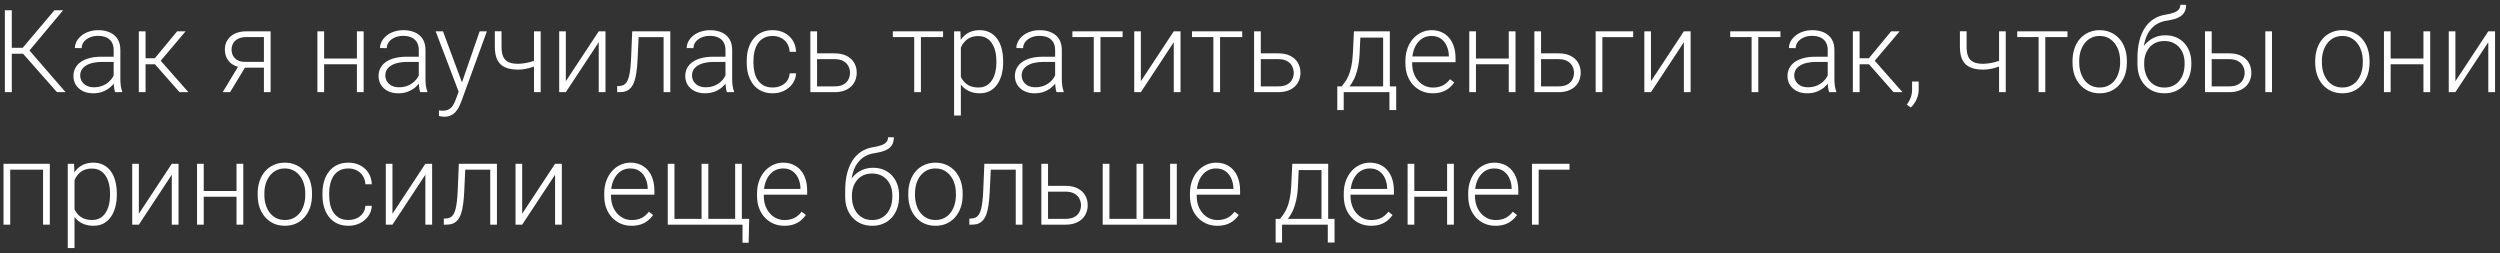 <?xml version="1.0" encoding="UTF-8"?> <svg xmlns="http://www.w3.org/2000/svg" width="434" height="44" viewBox="0 0 434 44" fill="none"><rect x="0" y="0" width="434" height="44" fill="#333333" stroke="none"/><path d="M2.047 1.781V16H0.846V1.781H2.047ZM10.953 1.781L4.645 9.33H1.568L1.461 8.295H3.941L9.449 1.781H10.953ZM9.889 16L3.883 9.193L4.576 8.139L11.383 16H9.889ZM19.732 14.105V8.656C19.732 8.155 19.628 7.722 19.42 7.357C19.212 6.993 18.906 6.713 18.502 6.518C18.098 6.322 17.6 6.225 17.008 6.225C16.461 6.225 15.973 6.322 15.543 6.518C15.12 6.706 14.784 6.964 14.537 7.289C14.296 7.608 14.176 7.963 14.176 8.354L13.004 8.344C13.004 7.947 13.102 7.562 13.297 7.191C13.492 6.82 13.769 6.488 14.127 6.195C14.485 5.902 14.912 5.671 15.406 5.502C15.908 5.326 16.458 5.238 17.057 5.238C17.812 5.238 18.476 5.365 19.049 5.619C19.628 5.873 20.081 6.254 20.406 6.762C20.732 7.27 20.895 7.908 20.895 8.676V13.783C20.895 14.148 20.921 14.525 20.973 14.916C21.031 15.307 21.113 15.629 21.217 15.883V16H19.977C19.898 15.766 19.837 15.473 19.791 15.121C19.752 14.763 19.732 14.425 19.732 14.105ZM20.006 9.848L20.025 10.746H17.73C17.131 10.746 16.594 10.801 16.119 10.912C15.65 11.016 15.253 11.172 14.928 11.381C14.602 11.583 14.352 11.827 14.176 12.113C14.007 12.4 13.922 12.725 13.922 13.09C13.922 13.467 14.016 13.812 14.205 14.125C14.4 14.438 14.674 14.688 15.025 14.877C15.383 15.059 15.807 15.15 16.295 15.15C16.946 15.15 17.519 15.03 18.014 14.789C18.515 14.548 18.928 14.232 19.254 13.842C19.579 13.451 19.797 13.025 19.908 12.562L20.416 13.236C20.331 13.562 20.175 13.897 19.947 14.242C19.726 14.581 19.436 14.9 19.078 15.199C18.72 15.492 18.297 15.733 17.809 15.922C17.327 16.104 16.78 16.195 16.168 16.195C15.478 16.195 14.876 16.065 14.361 15.805C13.854 15.544 13.456 15.19 13.17 14.74C12.89 14.284 12.75 13.77 12.75 13.197C12.75 12.676 12.861 12.211 13.082 11.801C13.303 11.384 13.622 11.033 14.039 10.746C14.462 10.453 14.97 10.232 15.562 10.082C16.162 9.926 16.832 9.848 17.574 9.848H20.006ZM25.27 5.434V16H24.098V5.434H25.27ZM32.223 5.434L27.379 11.156H24.859L24.732 10.111H26.881L30.748 5.434H32.223ZM31.168 16L26.764 11L27.506 10.102L32.711 16H31.168ZM41.588 11.156H42.877L39.947 16H38.658L41.588 11.156ZM42.828 5.434H46.978V16H45.816V6.43H42.828C42.21 6.43 41.705 6.534 41.315 6.742C40.93 6.944 40.647 7.211 40.465 7.543C40.289 7.875 40.201 8.23 40.201 8.607C40.201 8.965 40.279 9.307 40.435 9.633C40.598 9.958 40.849 10.225 41.188 10.434C41.526 10.635 41.965 10.736 42.506 10.736H46.236V11.742H42.506C41.953 11.742 41.461 11.664 41.031 11.508C40.602 11.352 40.237 11.133 39.938 10.854C39.645 10.567 39.42 10.232 39.264 9.848C39.114 9.457 39.039 9.037 39.039 8.588C39.039 8.132 39.12 7.715 39.283 7.338C39.453 6.954 39.697 6.618 40.016 6.332C40.341 6.046 40.738 5.824 41.207 5.668C41.682 5.512 42.223 5.434 42.828 5.434ZM62.232 10.16V11.156H55.963V10.16H62.232ZM56.266 5.434V16H55.103V5.434H56.266ZM63.131 5.434V16H61.959V5.434H63.131ZM72.701 14.105V8.656C72.701 8.155 72.597 7.722 72.389 7.357C72.18 6.993 71.874 6.713 71.471 6.518C71.067 6.322 70.569 6.225 69.977 6.225C69.43 6.225 68.941 6.322 68.512 6.518C68.088 6.706 67.753 6.964 67.506 7.289C67.265 7.608 67.144 7.963 67.144 8.354L65.973 8.344C65.973 7.947 66.07 7.562 66.266 7.191C66.461 6.82 66.738 6.488 67.096 6.195C67.454 5.902 67.88 5.671 68.375 5.502C68.876 5.326 69.426 5.238 70.025 5.238C70.781 5.238 71.445 5.365 72.018 5.619C72.597 5.873 73.049 6.254 73.375 6.762C73.701 7.27 73.863 7.908 73.863 8.676V13.783C73.863 14.148 73.889 14.525 73.941 14.916C74 15.307 74.081 15.629 74.186 15.883V16H72.945C72.867 15.766 72.805 15.473 72.76 15.121C72.721 14.763 72.701 14.425 72.701 14.105ZM72.975 9.848L72.994 10.746H70.699C70.1 10.746 69.563 10.801 69.088 10.912C68.619 11.016 68.222 11.172 67.897 11.381C67.571 11.583 67.32 11.827 67.144 12.113C66.975 12.4 66.891 12.725 66.891 13.09C66.891 13.467 66.985 13.812 67.174 14.125C67.369 14.438 67.643 14.688 67.994 14.877C68.352 15.059 68.775 15.15 69.264 15.15C69.915 15.15 70.488 15.03 70.982 14.789C71.484 14.548 71.897 14.232 72.223 13.842C72.548 13.451 72.766 13.025 72.877 12.562L73.385 13.236C73.3 13.562 73.144 13.897 72.916 14.242C72.695 14.581 72.405 14.9 72.047 15.199C71.689 15.492 71.266 15.733 70.777 15.922C70.296 16.104 69.749 16.195 69.137 16.195C68.447 16.195 67.844 16.065 67.33 15.805C66.822 15.544 66.425 15.19 66.139 14.74C65.859 14.284 65.719 13.77 65.719 13.197C65.719 12.676 65.829 12.211 66.051 11.801C66.272 11.384 66.591 11.033 67.008 10.746C67.431 10.453 67.939 10.232 68.531 10.082C69.13 9.926 69.801 9.848 70.543 9.848H72.975ZM79.977 14.945L83.268 5.434H84.527L80.055 17.699C79.963 17.94 79.846 18.207 79.703 18.5C79.566 18.793 79.384 19.073 79.156 19.34C78.935 19.613 78.655 19.835 78.316 20.004C77.984 20.18 77.578 20.268 77.096 20.268C76.972 20.268 76.812 20.251 76.617 20.219C76.428 20.193 76.292 20.167 76.207 20.141L76.197 19.154C76.269 19.174 76.373 19.19 76.51 19.203C76.647 19.216 76.741 19.223 76.793 19.223C77.216 19.223 77.571 19.151 77.857 19.008C78.15 18.865 78.394 18.65 78.59 18.363C78.785 18.083 78.958 17.732 79.107 17.309L79.977 14.945ZM76.9 5.434L80.269 14.506L80.582 15.727L79.732 16.205L75.631 5.434H76.9ZM93.863 5.434V16H92.701V5.434H93.863ZM93.463 10.229V11.234C93.163 11.378 92.818 11.514 92.428 11.645C92.044 11.775 91.637 11.882 91.207 11.967C90.784 12.045 90.361 12.084 89.938 12.084C89.065 12.084 88.326 11.957 87.721 11.703C87.122 11.449 86.669 11.033 86.363 10.453C86.057 9.867 85.904 9.086 85.904 8.109V5.424H87.066V8.109C87.066 8.858 87.171 9.451 87.379 9.887C87.587 10.316 87.903 10.622 88.326 10.805C88.749 10.987 89.287 11.078 89.938 11.078C90.387 11.065 90.833 11.02 91.275 10.941C91.718 10.857 92.128 10.753 92.506 10.629C92.89 10.499 93.209 10.365 93.463 10.229ZM98.228 14.105L103.941 5.434H105.113V16H103.941V7.328L98.228 16H97.076V5.434H98.228V14.105ZM115.416 5.434V6.449H110.064V5.434H115.416ZM116.363 5.434V16H115.201V5.434H116.363ZM109.752 5.434H110.914L110.68 10.385C110.641 11.185 110.576 11.895 110.484 12.514C110.4 13.132 110.283 13.663 110.133 14.105C109.983 14.542 109.791 14.9 109.557 15.18C109.329 15.46 109.052 15.668 108.727 15.805C108.401 15.935 108.02 16 107.584 16H107.145V14.945L107.506 14.935C107.786 14.922 108.03 14.864 108.238 14.76C108.453 14.656 108.635 14.49 108.785 14.262C108.941 14.034 109.068 13.734 109.166 13.363C109.27 12.992 109.352 12.54 109.41 12.006C109.475 11.466 109.524 10.831 109.557 10.102L109.752 5.434ZM125.943 14.105V8.656C125.943 8.155 125.839 7.722 125.631 7.357C125.423 6.993 125.117 6.713 124.713 6.518C124.309 6.322 123.811 6.225 123.219 6.225C122.672 6.225 122.184 6.322 121.754 6.518C121.331 6.706 120.995 6.964 120.748 7.289C120.507 7.608 120.387 7.963 120.387 8.354L119.215 8.344C119.215 7.947 119.312 7.562 119.508 7.191C119.703 6.82 119.98 6.488 120.338 6.195C120.696 5.902 121.122 5.671 121.617 5.502C122.118 5.326 122.669 5.238 123.268 5.238C124.023 5.238 124.687 5.365 125.26 5.619C125.839 5.873 126.292 6.254 126.617 6.762C126.943 7.27 127.105 7.908 127.105 8.676V13.783C127.105 14.148 127.132 14.525 127.184 14.916C127.242 15.307 127.324 15.629 127.428 15.883V16H126.188C126.109 15.766 126.048 15.473 126.002 15.121C125.963 14.763 125.943 14.425 125.943 14.105ZM126.217 9.848L126.236 10.746H123.941C123.342 10.746 122.805 10.801 122.33 10.912C121.861 11.016 121.464 11.172 121.139 11.381C120.813 11.583 120.562 11.827 120.387 12.113C120.217 12.4 120.133 12.725 120.133 13.09C120.133 13.467 120.227 13.812 120.416 14.125C120.611 14.438 120.885 14.688 121.236 14.877C121.594 15.059 122.018 15.15 122.506 15.15C123.157 15.15 123.73 15.03 124.225 14.789C124.726 14.548 125.139 14.232 125.465 13.842C125.79 13.451 126.008 13.025 126.119 12.562L126.627 13.236C126.542 13.562 126.386 13.897 126.158 14.242C125.937 14.581 125.647 14.9 125.289 15.199C124.931 15.492 124.508 15.733 124.02 15.922C123.538 16.104 122.991 16.195 122.379 16.195C121.689 16.195 121.087 16.065 120.572 15.805C120.064 15.544 119.667 15.19 119.381 14.74C119.101 14.284 118.961 13.77 118.961 13.197C118.961 12.676 119.072 12.211 119.293 11.801C119.514 11.384 119.833 11.033 120.25 10.746C120.673 10.453 121.181 10.232 121.773 10.082C122.372 9.926 123.043 9.848 123.785 9.848H126.217ZM134.137 15.19C134.632 15.19 135.094 15.098 135.523 14.916C135.96 14.727 136.318 14.45 136.598 14.086C136.884 13.715 137.047 13.262 137.086 12.729H138.199C138.167 13.399 137.962 13.998 137.584 14.525C137.213 15.046 136.725 15.456 136.119 15.756C135.52 16.049 134.859 16.195 134.137 16.195C133.401 16.195 132.75 16.062 132.184 15.795C131.624 15.528 131.155 15.157 130.777 14.682C130.4 14.2 130.113 13.64 129.918 13.002C129.729 12.357 129.635 11.664 129.635 10.922V10.512C129.635 9.77 129.729 9.079 129.918 8.441C130.113 7.797 130.4 7.237 130.777 6.762C131.155 6.28 131.624 5.906 132.184 5.639C132.743 5.372 133.391 5.238 134.127 5.238C134.882 5.238 135.559 5.391 136.158 5.697C136.764 6.003 137.245 6.436 137.604 6.996C137.968 7.556 138.167 8.22 138.199 8.988H137.086C137.053 8.422 136.904 7.934 136.637 7.523C136.37 7.113 136.018 6.798 135.582 6.576C135.146 6.355 134.661 6.244 134.127 6.244C133.528 6.244 133.017 6.361 132.594 6.596C132.171 6.824 131.826 7.139 131.559 7.543C131.298 7.94 131.106 8.396 130.982 8.91C130.859 9.418 130.797 9.952 130.797 10.512V10.922C130.797 11.488 130.855 12.029 130.973 12.543C131.096 13.051 131.288 13.503 131.549 13.9C131.816 14.297 132.161 14.613 132.584 14.848C133.014 15.075 133.531 15.19 134.137 15.19ZM141.422 9.262H144.869C145.702 9.262 146.406 9.408 146.979 9.701C147.551 9.988 147.984 10.385 148.277 10.893C148.577 11.4 148.727 11.973 148.727 12.611C148.727 13.093 148.642 13.542 148.473 13.959C148.31 14.369 148.062 14.727 147.73 15.033C147.405 15.339 147.001 15.577 146.52 15.746C146.044 15.915 145.494 16 144.869 16H140.68V5.434H141.842V14.994H144.869C145.514 14.994 146.035 14.883 146.432 14.662C146.829 14.434 147.115 14.141 147.291 13.783C147.473 13.425 147.564 13.044 147.564 12.641C147.564 12.243 147.473 11.866 147.291 11.508C147.115 11.143 146.829 10.847 146.432 10.619C146.035 10.385 145.514 10.268 144.869 10.268H141.422V9.262ZM159.869 5.434V16H158.707V5.434H159.869ZM163.717 5.434V6.43H154.996V5.434H163.717ZM166.803 7.465V20.062H165.631V5.434H166.725L166.803 7.465ZM174.146 10.619V10.824C174.146 11.612 174.055 12.335 173.873 12.992C173.691 13.65 173.427 14.219 173.082 14.701C172.743 15.176 172.324 15.544 171.822 15.805C171.321 16.065 170.751 16.195 170.113 16.195C169.482 16.195 168.919 16.098 168.424 15.902C167.929 15.707 167.503 15.43 167.145 15.072C166.793 14.708 166.51 14.284 166.295 13.803C166.087 13.315 165.94 12.781 165.855 12.201V9.496C165.953 8.858 166.113 8.279 166.334 7.758C166.555 7.237 166.839 6.788 167.184 6.41C167.535 6.033 167.952 5.743 168.434 5.541C168.915 5.339 169.465 5.238 170.084 5.238C170.729 5.238 171.301 5.365 171.803 5.619C172.311 5.867 172.737 6.228 173.082 6.703C173.434 7.172 173.697 7.738 173.873 8.402C174.055 9.06 174.146 9.799 174.146 10.619ZM172.975 10.824V10.619C172.975 10.001 172.91 9.428 172.779 8.9C172.656 8.373 172.464 7.914 172.203 7.523C171.949 7.126 171.624 6.817 171.227 6.596C170.836 6.374 170.37 6.264 169.83 6.264C169.27 6.264 168.792 6.358 168.395 6.547C168.004 6.729 167.678 6.973 167.418 7.279C167.158 7.579 166.952 7.908 166.803 8.266C166.653 8.624 166.542 8.975 166.471 9.32V12.435C166.594 12.93 166.793 13.389 167.066 13.812C167.34 14.229 167.704 14.565 168.16 14.818C168.622 15.066 169.186 15.19 169.85 15.19C170.383 15.19 170.846 15.079 171.236 14.857C171.627 14.636 171.949 14.327 172.203 13.93C172.464 13.533 172.656 13.07 172.779 12.543C172.91 12.016 172.975 11.443 172.975 10.824ZM183.17 14.105V8.656C183.17 8.155 183.066 7.722 182.857 7.357C182.649 6.993 182.343 6.713 181.939 6.518C181.536 6.322 181.038 6.225 180.445 6.225C179.898 6.225 179.41 6.322 178.98 6.518C178.557 6.706 178.222 6.964 177.975 7.289C177.734 7.608 177.613 7.963 177.613 8.354L176.441 8.344C176.441 7.947 176.539 7.562 176.734 7.191C176.93 6.82 177.206 6.488 177.564 6.195C177.923 5.902 178.349 5.671 178.844 5.502C179.345 5.326 179.895 5.238 180.494 5.238C181.249 5.238 181.913 5.365 182.486 5.619C183.066 5.873 183.518 6.254 183.844 6.762C184.169 7.27 184.332 7.908 184.332 8.676V13.783C184.332 14.148 184.358 14.525 184.41 14.916C184.469 15.307 184.55 15.629 184.654 15.883V16H183.414C183.336 15.766 183.274 15.473 183.229 15.121C183.189 14.763 183.17 14.425 183.17 14.105ZM183.443 9.848L183.463 10.746H181.168C180.569 10.746 180.032 10.801 179.557 10.912C179.088 11.016 178.691 11.172 178.365 11.381C178.04 11.583 177.789 11.827 177.613 12.113C177.444 12.4 177.359 12.725 177.359 13.09C177.359 13.467 177.454 13.812 177.643 14.125C177.838 14.438 178.111 14.688 178.463 14.877C178.821 15.059 179.244 15.15 179.732 15.15C180.383 15.15 180.956 15.03 181.451 14.789C181.952 14.548 182.366 14.232 182.691 13.842C183.017 13.451 183.235 13.025 183.346 12.562L183.854 13.236C183.769 13.562 183.613 13.897 183.385 14.242C183.163 14.581 182.874 14.9 182.516 15.199C182.158 15.492 181.734 15.733 181.246 15.922C180.764 16.104 180.217 16.195 179.605 16.195C178.915 16.195 178.313 16.065 177.799 15.805C177.291 15.544 176.894 15.19 176.607 14.74C176.327 14.284 176.188 13.77 176.188 13.197C176.188 12.676 176.298 12.211 176.52 11.801C176.741 11.384 177.06 11.033 177.477 10.746C177.9 10.453 178.408 10.232 179 10.082C179.599 9.926 180.27 9.848 181.012 9.848H183.443ZM191.041 5.434V16H189.879V5.434H191.041ZM194.889 5.434V6.43H186.168V5.434H194.889ZM198.053 14.105L203.766 5.434H204.938V16H203.766V7.328L198.053 16H196.9V5.434H198.053V14.105ZM211.803 5.434V16H210.641V5.434H211.803ZM215.65 5.434V6.43H206.93V5.434H215.65ZM218.453 9.262H221.9C222.734 9.262 223.437 9.408 224.01 9.701C224.583 9.988 225.016 10.385 225.309 10.893C225.608 11.4 225.758 11.973 225.758 12.611C225.758 13.093 225.673 13.542 225.504 13.959C225.341 14.369 225.094 14.727 224.762 15.033C224.436 15.339 224.033 15.577 223.551 15.746C223.076 15.915 222.525 16 221.9 16H217.711V5.434H218.873V14.994H221.9C222.545 14.994 223.066 14.883 223.463 14.662C223.86 14.434 224.146 14.141 224.322 13.783C224.505 13.425 224.596 13.044 224.596 12.641C224.596 12.243 224.505 11.866 224.322 11.508C224.146 11.143 223.86 10.847 223.463 10.619C223.066 10.385 222.545 10.268 221.9 10.268H218.453V9.262ZM235.045 5.434H236.207L236.031 9.242C235.986 10.258 235.872 11.14 235.689 11.889C235.514 12.631 235.296 13.266 235.035 13.793C234.775 14.314 234.488 14.753 234.176 15.111C233.87 15.463 233.557 15.759 233.238 16H232.604L232.623 15.004L232.916 14.994C233.105 14.766 233.3 14.509 233.502 14.223C233.71 13.93 233.909 13.572 234.098 13.148C234.286 12.725 234.449 12.198 234.586 11.566C234.723 10.935 234.814 10.16 234.859 9.242L235.045 5.434ZM235.426 5.434H241.275V16H240.113V6.527H235.426V5.434ZM232.154 14.994H242.379V19.105H241.207V16H233.268V19.105H232.154V14.994ZM248.717 16.195C248.027 16.195 247.392 16.068 246.812 15.815C246.24 15.56 245.738 15.203 245.309 14.74C244.885 14.278 244.557 13.731 244.322 13.1C244.094 12.462 243.98 11.765 243.98 11.01V10.59C243.98 9.776 244.101 9.04 244.342 8.383C244.583 7.725 244.915 7.162 245.338 6.693C245.761 6.225 246.243 5.867 246.783 5.619C247.33 5.365 247.903 5.238 248.502 5.238C249.173 5.238 249.768 5.359 250.289 5.6C250.81 5.834 251.246 6.169 251.598 6.605C251.956 7.035 252.226 7.546 252.408 8.139C252.59 8.725 252.682 9.372 252.682 10.082V10.795H244.684V9.799H251.52V9.662C251.507 9.07 251.386 8.516 251.158 8.002C250.937 7.481 250.605 7.058 250.162 6.732C249.719 6.407 249.166 6.244 248.502 6.244C248.007 6.244 247.551 6.348 247.135 6.557C246.725 6.765 246.37 7.064 246.07 7.455C245.777 7.839 245.549 8.298 245.387 8.832C245.23 9.359 245.152 9.945 245.152 10.59V11.01C245.152 11.596 245.237 12.143 245.406 12.65C245.582 13.152 245.829 13.594 246.148 13.979C246.474 14.363 246.858 14.662 247.301 14.877C247.743 15.092 248.232 15.199 248.766 15.199C249.391 15.199 249.944 15.085 250.426 14.857C250.908 14.623 251.34 14.255 251.725 13.754L252.457 14.32C252.229 14.659 251.943 14.971 251.598 15.258C251.259 15.544 250.852 15.772 250.377 15.941C249.902 16.111 249.348 16.195 248.717 16.195ZM262.193 10.16V11.156H255.924V10.16H262.193ZM256.227 5.434V16H255.064V5.434H256.227ZM263.092 5.434V16H261.92V5.434H263.092ZM267.105 9.262H270.553C271.386 9.262 272.089 9.408 272.662 9.701C273.235 9.988 273.668 10.385 273.961 10.893C274.26 11.4 274.41 11.973 274.41 12.611C274.41 13.093 274.326 13.542 274.156 13.959C273.993 14.369 273.746 14.727 273.414 15.033C273.089 15.339 272.685 15.577 272.203 15.746C271.728 15.915 271.178 16 270.553 16H266.363V5.434H267.525V14.994H270.553C271.197 14.994 271.718 14.883 272.115 14.662C272.512 14.434 272.799 14.141 272.975 13.783C273.157 13.425 273.248 13.044 273.248 12.641C273.248 12.243 273.157 11.866 272.975 11.508C272.799 11.143 272.512 10.847 272.115 10.619C271.718 10.385 271.197 10.268 270.553 10.268H267.105V9.262ZM283.521 5.434V6.449H278.17V16H277.008V5.434H283.521ZM286.607 14.105L292.32 5.434H293.492V16H292.32V7.328L286.607 16H285.455V5.434H286.607V14.105ZM305.24 5.434V16H304.078V5.434H305.24ZM309.088 5.434V6.43H300.367V5.434H309.088ZM317.291 14.105V8.656C317.291 8.155 317.187 7.722 316.979 7.357C316.77 6.993 316.464 6.713 316.061 6.518C315.657 6.322 315.159 6.225 314.566 6.225C314.02 6.225 313.531 6.322 313.102 6.518C312.678 6.706 312.343 6.964 312.096 7.289C311.855 7.608 311.734 7.963 311.734 8.354L310.562 8.344C310.562 7.947 310.66 7.562 310.855 7.191C311.051 6.82 311.327 6.488 311.686 6.195C312.044 5.902 312.47 5.671 312.965 5.502C313.466 5.326 314.016 5.238 314.615 5.238C315.37 5.238 316.035 5.365 316.607 5.619C317.187 5.873 317.639 6.254 317.965 6.762C318.29 7.27 318.453 7.908 318.453 8.676V13.783C318.453 14.148 318.479 14.525 318.531 14.916C318.59 15.307 318.671 15.629 318.775 15.883V16H317.535C317.457 15.766 317.395 15.473 317.35 15.121C317.311 14.763 317.291 14.425 317.291 14.105ZM317.564 9.848L317.584 10.746H315.289C314.69 10.746 314.153 10.801 313.678 10.912C313.209 11.016 312.812 11.172 312.486 11.381C312.161 11.583 311.91 11.827 311.734 12.113C311.565 12.4 311.48 12.725 311.48 13.09C311.48 13.467 311.575 13.812 311.764 14.125C311.959 14.438 312.232 14.688 312.584 14.877C312.942 15.059 313.365 15.15 313.854 15.15C314.505 15.15 315.077 15.03 315.572 14.789C316.074 14.548 316.487 14.232 316.812 13.842C317.138 13.451 317.356 13.025 317.467 12.562L317.975 13.236C317.89 13.562 317.734 13.897 317.506 14.242C317.285 14.581 316.995 14.9 316.637 15.199C316.279 15.492 315.855 15.733 315.367 15.922C314.885 16.104 314.339 16.195 313.727 16.195C313.036 16.195 312.434 16.065 311.92 15.805C311.412 15.544 311.015 15.19 310.729 14.74C310.449 14.284 310.309 13.77 310.309 13.197C310.309 12.676 310.419 12.211 310.641 11.801C310.862 11.384 311.181 11.033 311.598 10.746C312.021 10.453 312.529 10.232 313.121 10.082C313.72 9.926 314.391 9.848 315.133 9.848H317.564ZM322.828 5.434V16H321.656V5.434H322.828ZM329.781 5.434L324.938 11.156H322.418L322.291 10.111H324.439L328.307 5.434H329.781ZM328.727 16L324.322 11L325.064 10.102L330.27 16H328.727ZM333.082 14.154V15.521C333.082 16.12 332.958 16.697 332.711 17.25C332.464 17.81 332.128 18.282 331.705 18.666L331.021 18.158C331.223 17.885 331.393 17.611 331.529 17.338C331.666 17.071 331.767 16.791 331.832 16.498C331.904 16.205 331.939 15.889 331.939 15.551V14.154H333.082ZM348.199 5.434V16H347.037V5.434H348.199ZM347.799 10.229V11.234C347.499 11.378 347.154 11.514 346.764 11.645C346.38 11.775 345.973 11.882 345.543 11.967C345.12 12.045 344.697 12.084 344.273 12.084C343.401 12.084 342.662 11.957 342.057 11.703C341.458 11.449 341.005 11.033 340.699 10.453C340.393 9.867 340.24 9.086 340.24 8.109V5.424H341.402V8.109C341.402 8.858 341.507 9.451 341.715 9.887C341.923 10.316 342.239 10.622 342.662 10.805C343.085 10.987 343.622 11.078 344.273 11.078C344.723 11.065 345.169 11.02 345.611 10.941C346.054 10.857 346.464 10.753 346.842 10.629C347.226 10.499 347.545 10.365 347.799 10.229ZM355.064 5.434V16H353.902V5.434H355.064ZM358.912 5.434V6.43H350.191V5.434H358.912ZM359.791 10.883V10.56C359.791 9.792 359.902 9.083 360.123 8.432C360.344 7.781 360.66 7.217 361.07 6.742C361.487 6.267 361.985 5.899 362.564 5.639C363.144 5.372 363.788 5.238 364.498 5.238C365.214 5.238 365.862 5.372 366.441 5.639C367.021 5.899 367.519 6.267 367.936 6.742C368.352 7.217 368.671 7.781 368.893 8.432C369.114 9.083 369.225 9.792 369.225 10.56V10.883C369.225 11.651 369.114 12.361 368.893 13.012C368.671 13.656 368.352 14.216 367.936 14.691C367.525 15.167 367.031 15.538 366.451 15.805C365.872 16.065 365.227 16.195 364.518 16.195C363.801 16.195 363.154 16.065 362.574 15.805C361.995 15.538 361.497 15.167 361.08 14.691C360.663 14.216 360.344 13.656 360.123 13.012C359.902 12.361 359.791 11.651 359.791 10.883ZM360.953 10.56V10.883C360.953 11.462 361.031 12.012 361.188 12.533C361.344 13.047 361.572 13.507 361.871 13.91C362.171 14.307 362.542 14.62 362.984 14.848C363.427 15.075 363.938 15.19 364.518 15.19C365.09 15.19 365.595 15.075 366.031 14.848C366.474 14.62 366.845 14.307 367.145 13.91C367.444 13.507 367.669 13.047 367.818 12.533C367.975 12.012 368.053 11.462 368.053 10.883V10.56C368.053 9.988 367.975 9.444 367.818 8.93C367.669 8.415 367.441 7.956 367.135 7.553C366.835 7.149 366.464 6.83 366.021 6.596C365.579 6.361 365.071 6.244 364.498 6.244C363.925 6.244 363.417 6.361 362.975 6.596C362.538 6.83 362.167 7.149 361.861 7.553C361.562 7.956 361.334 8.415 361.178 8.93C361.028 9.444 360.953 9.988 360.953 10.56ZM378.502 0.834H379.508C379.508 1.322 379.42 1.729 379.244 2.055C379.075 2.38 378.834 2.644 378.521 2.846C378.209 3.048 377.841 3.207 377.418 3.324C377.001 3.435 376.546 3.529 376.051 3.607C375.445 3.699 374.889 3.897 374.381 4.203C373.88 4.509 373.45 4.929 373.092 5.463C372.734 5.99 372.464 6.645 372.281 7.426C372.105 8.201 372.034 9.109 372.066 10.15V11.059H371.061V10.15C371.061 9.005 371.171 7.989 371.393 7.104C371.62 6.212 371.943 5.45 372.359 4.818C372.783 4.187 373.284 3.686 373.863 3.314C374.449 2.937 375.097 2.689 375.807 2.572C376.471 2.468 376.998 2.341 377.389 2.191C377.786 2.042 378.069 1.856 378.238 1.635C378.414 1.413 378.502 1.146 378.502 0.834ZM375.904 6.127C376.594 6.127 377.216 6.244 377.77 6.479C378.323 6.713 378.795 7.045 379.186 7.475C379.583 7.898 379.885 8.399 380.094 8.979C380.309 9.551 380.416 10.18 380.416 10.863V11.176C380.416 11.905 380.305 12.575 380.084 13.188C379.869 13.8 379.557 14.33 379.146 14.779C378.743 15.229 378.251 15.577 377.672 15.824C377.099 16.072 376.458 16.195 375.748 16.195C375.032 16.195 374.387 16.072 373.814 15.824C373.242 15.577 372.75 15.229 372.34 14.779C371.93 14.33 371.614 13.8 371.393 13.188C371.171 12.575 371.061 11.905 371.061 11.176V10.863C371.061 10.675 371.08 10.489 371.119 10.307C371.165 10.124 371.22 9.945 371.285 9.77C371.35 9.587 371.415 9.408 371.48 9.232C371.708 8.64 372.031 8.113 372.447 7.65C372.864 7.182 373.362 6.811 373.941 6.537C374.527 6.264 375.182 6.127 375.904 6.127ZM375.729 7.123C374.967 7.123 374.326 7.299 373.805 7.65C373.29 7.995 372.9 8.454 372.633 9.027C372.366 9.594 372.232 10.206 372.232 10.863V11.176C372.232 11.716 372.307 12.227 372.457 12.709C372.607 13.191 372.828 13.62 373.121 13.998C373.421 14.369 373.788 14.662 374.225 14.877C374.661 15.092 375.169 15.199 375.748 15.199C376.321 15.199 376.826 15.092 377.262 14.877C377.698 14.662 378.062 14.369 378.355 13.998C378.648 13.62 378.87 13.191 379.02 12.709C379.169 12.227 379.244 11.716 379.244 11.176V10.863C379.244 10.368 379.169 9.896 379.02 9.447C378.87 8.998 378.645 8.601 378.346 8.256C378.053 7.904 377.685 7.628 377.242 7.426C376.806 7.224 376.301 7.123 375.729 7.123ZM383.531 9.262H386.979C387.812 9.262 388.515 9.408 389.088 9.701C389.661 9.988 390.094 10.385 390.387 10.893C390.686 11.4 390.836 11.973 390.836 12.611C390.836 13.093 390.751 13.542 390.582 13.959C390.419 14.369 390.172 14.727 389.84 15.033C389.514 15.339 389.111 15.577 388.629 15.746C388.154 15.915 387.604 16 386.979 16H382.789V5.434H383.951V14.994H386.979C387.623 14.994 388.144 14.883 388.541 14.662C388.938 14.434 389.225 14.141 389.4 13.783C389.583 13.425 389.674 13.044 389.674 12.641C389.674 12.243 389.583 11.866 389.4 11.508C389.225 11.143 388.938 10.847 388.541 10.619C388.144 10.385 387.623 10.268 386.979 10.268H383.531V9.262ZM394.42 5.434V16H393.258V5.434H394.42ZM401.92 10.883V10.56C401.92 9.792 402.031 9.083 402.252 8.432C402.473 7.781 402.789 7.217 403.199 6.742C403.616 6.267 404.114 5.899 404.693 5.639C405.273 5.372 405.917 5.238 406.627 5.238C407.343 5.238 407.991 5.372 408.57 5.639C409.15 5.899 409.648 6.267 410.064 6.742C410.481 7.217 410.8 7.781 411.021 8.432C411.243 9.083 411.354 9.792 411.354 10.56V10.883C411.354 11.651 411.243 12.361 411.021 13.012C410.8 13.656 410.481 14.216 410.064 14.691C409.654 15.167 409.16 15.538 408.58 15.805C408.001 16.065 407.356 16.195 406.646 16.195C405.93 16.195 405.283 16.065 404.703 15.805C404.124 15.538 403.626 15.167 403.209 14.691C402.792 14.216 402.473 13.656 402.252 13.012C402.031 12.361 401.92 11.651 401.92 10.883ZM403.082 10.56V10.883C403.082 11.462 403.16 12.012 403.316 12.533C403.473 13.047 403.701 13.507 404 13.91C404.299 14.307 404.671 14.62 405.113 14.848C405.556 15.075 406.067 15.19 406.646 15.19C407.219 15.19 407.724 15.075 408.16 14.848C408.603 14.62 408.974 14.307 409.273 13.91C409.573 13.507 409.798 13.047 409.947 12.533C410.104 12.012 410.182 11.462 410.182 10.883V10.56C410.182 9.988 410.104 9.444 409.947 8.93C409.798 8.415 409.57 7.956 409.264 7.553C408.964 7.149 408.593 6.83 408.15 6.596C407.708 6.361 407.2 6.244 406.627 6.244C406.054 6.244 405.546 6.361 405.104 6.596C404.667 6.83 404.296 7.149 403.99 7.553C403.691 7.956 403.463 8.415 403.307 8.93C403.157 9.444 403.082 9.988 403.082 10.56ZM420.982 10.16V11.156H414.713V10.16H420.982ZM415.016 5.434V16H413.854V5.434H415.016ZM421.881 5.434V16H420.709V5.434H421.881ZM426.256 14.105L431.969 5.434H433.141V16H431.969V7.328L426.256 16H425.104V5.434H426.256V14.105ZM7.691 28.434V29.449H1.51V28.434H7.691ZM1.773 28.434V39H0.611V28.434H1.773ZM8.648 28.434V39H7.477V28.434H8.648ZM12.935 30.465V43.062H11.764V28.434H12.857L12.935 30.465ZM20.279 33.619V33.824C20.279 34.612 20.188 35.335 20.006 35.992C19.824 36.65 19.56 37.219 19.215 37.701C18.876 38.176 18.456 38.544 17.955 38.805C17.454 39.065 16.884 39.195 16.246 39.195C15.615 39.195 15.051 39.098 14.557 38.902C14.062 38.707 13.635 38.43 13.277 38.072C12.926 37.708 12.643 37.285 12.428 36.803C12.219 36.315 12.073 35.781 11.988 35.201V32.496C12.086 31.858 12.245 31.279 12.467 30.758C12.688 30.237 12.971 29.788 13.316 29.41C13.668 29.033 14.085 28.743 14.566 28.541C15.048 28.339 15.598 28.238 16.217 28.238C16.861 28.238 17.434 28.365 17.936 28.619C18.443 28.866 18.87 29.228 19.215 29.703C19.566 30.172 19.83 30.738 20.006 31.402C20.188 32.06 20.279 32.799 20.279 33.619ZM19.107 33.824V33.619C19.107 33.001 19.042 32.428 18.912 31.9C18.788 31.373 18.596 30.914 18.336 30.523C18.082 30.126 17.756 29.817 17.359 29.596C16.969 29.374 16.503 29.264 15.963 29.264C15.403 29.264 14.925 29.358 14.527 29.547C14.137 29.729 13.811 29.973 13.551 30.279C13.29 30.579 13.085 30.908 12.935 31.266C12.786 31.624 12.675 31.975 12.604 32.32V35.435C12.727 35.93 12.926 36.389 13.199 36.812C13.473 37.229 13.837 37.565 14.293 37.818C14.755 38.066 15.318 38.19 15.982 38.19C16.516 38.19 16.979 38.079 17.369 37.857C17.76 37.636 18.082 37.327 18.336 36.93C18.596 36.533 18.788 36.07 18.912 35.543C19.042 35.016 19.107 34.443 19.107 33.824ZM24.107 37.105L29.82 28.434H30.992V39H29.82V30.328L24.107 39H22.955V28.434H24.107V37.105ZM41.334 33.16V34.156H35.065V33.16H41.334ZM35.367 28.434V39H34.205V28.434H35.367ZM42.232 28.434V39H41.06V28.434H42.232ZM44.732 33.883V33.56C44.732 32.792 44.843 32.083 45.065 31.432C45.286 30.781 45.602 30.217 46.012 29.742C46.428 29.267 46.926 28.899 47.506 28.639C48.085 28.372 48.73 28.238 49.44 28.238C50.156 28.238 50.803 28.372 51.383 28.639C51.962 28.899 52.46 29.267 52.877 29.742C53.294 30.217 53.613 30.781 53.834 31.432C54.055 32.083 54.166 32.792 54.166 33.56V33.883C54.166 34.651 54.055 35.361 53.834 36.012C53.613 36.656 53.294 37.216 52.877 37.691C52.467 38.167 51.972 38.538 51.393 38.805C50.813 39.065 50.169 39.195 49.459 39.195C48.743 39.195 48.095 39.065 47.516 38.805C46.936 38.538 46.438 38.167 46.022 37.691C45.605 37.216 45.286 36.656 45.065 36.012C44.843 35.361 44.732 34.651 44.732 33.883ZM45.895 33.56V33.883C45.895 34.462 45.973 35.012 46.129 35.533C46.285 36.047 46.513 36.507 46.812 36.91C47.112 37.307 47.483 37.62 47.926 37.848C48.368 38.075 48.88 38.19 49.459 38.19C50.032 38.19 50.536 38.075 50.973 37.848C51.415 37.62 51.786 37.307 52.086 36.91C52.385 36.507 52.61 36.047 52.76 35.533C52.916 35.012 52.994 34.462 52.994 33.883V33.56C52.994 32.988 52.916 32.444 52.76 31.93C52.61 31.415 52.382 30.956 52.076 30.553C51.777 30.149 51.406 29.83 50.963 29.596C50.52 29.361 50.012 29.244 49.44 29.244C48.867 29.244 48.359 29.361 47.916 29.596C47.48 29.83 47.109 30.149 46.803 30.553C46.503 30.956 46.275 31.415 46.119 31.93C45.969 32.444 45.895 32.988 45.895 33.56ZM60.484 38.19C60.979 38.19 61.441 38.098 61.871 37.916C62.307 37.727 62.665 37.45 62.945 37.086C63.232 36.715 63.395 36.262 63.434 35.728H64.547C64.514 36.399 64.309 36.998 63.932 37.525C63.56 38.046 63.072 38.456 62.467 38.756C61.868 39.049 61.207 39.195 60.484 39.195C59.749 39.195 59.098 39.062 58.531 38.795C57.971 38.528 57.503 38.157 57.125 37.682C56.747 37.2 56.461 36.64 56.266 36.002C56.077 35.357 55.982 34.664 55.982 33.922V33.512C55.982 32.77 56.077 32.079 56.266 31.441C56.461 30.797 56.747 30.237 57.125 29.762C57.503 29.28 57.971 28.906 58.531 28.639C59.091 28.372 59.739 28.238 60.475 28.238C61.23 28.238 61.907 28.391 62.506 28.697C63.111 29.003 63.593 29.436 63.951 29.996C64.316 30.556 64.514 31.22 64.547 31.988H63.434C63.401 31.422 63.251 30.934 62.984 30.523C62.717 30.113 62.366 29.797 61.93 29.576C61.493 29.355 61.008 29.244 60.475 29.244C59.876 29.244 59.365 29.361 58.941 29.596C58.518 29.824 58.173 30.139 57.906 30.543C57.646 30.94 57.454 31.396 57.33 31.91C57.206 32.418 57.145 32.952 57.145 33.512V33.922C57.145 34.488 57.203 35.029 57.32 35.543C57.444 36.051 57.636 36.503 57.897 36.9C58.163 37.297 58.508 37.613 58.932 37.848C59.361 38.075 59.879 38.19 60.484 38.19ZM68.131 37.105L73.844 28.434H75.016V39H73.844V30.328L68.131 39H66.978V28.434H68.131V37.105ZM85.318 28.434V29.449H79.967V28.434H85.318ZM86.266 28.434V39H85.103V28.434H86.266ZM79.654 28.434H80.816L80.582 33.385C80.543 34.185 80.478 34.895 80.387 35.514C80.302 36.132 80.185 36.663 80.035 37.105C79.885 37.542 79.693 37.9 79.459 38.18C79.231 38.46 78.954 38.668 78.629 38.805C78.303 38.935 77.922 39 77.486 39H77.047V37.945L77.408 37.935C77.688 37.922 77.932 37.864 78.141 37.76C78.356 37.656 78.538 37.49 78.688 37.262C78.844 37.034 78.971 36.734 79.068 36.363C79.172 35.992 79.254 35.54 79.312 35.006C79.378 34.465 79.426 33.831 79.459 33.102L79.654 28.434ZM90.65 37.105L96.363 28.434H97.535V39H96.363V30.328L90.65 39H89.498V28.434H90.65V37.105ZM109.635 39.195C108.945 39.195 108.31 39.068 107.73 38.815C107.158 38.56 106.656 38.203 106.227 37.74C105.803 37.278 105.475 36.731 105.24 36.1C105.012 35.462 104.898 34.765 104.898 34.01V33.59C104.898 32.776 105.019 32.04 105.26 31.383C105.501 30.725 105.833 30.162 106.256 29.693C106.679 29.225 107.161 28.866 107.701 28.619C108.248 28.365 108.821 28.238 109.42 28.238C110.09 28.238 110.686 28.359 111.207 28.6C111.728 28.834 112.164 29.169 112.516 29.605C112.874 30.035 113.144 30.546 113.326 31.139C113.508 31.725 113.6 32.372 113.6 33.082V33.795H105.602V32.799H112.438V32.662C112.424 32.07 112.304 31.516 112.076 31.002C111.855 30.481 111.523 30.058 111.08 29.732C110.637 29.407 110.084 29.244 109.42 29.244C108.925 29.244 108.469 29.348 108.053 29.557C107.643 29.765 107.288 30.064 106.988 30.455C106.695 30.839 106.467 31.298 106.305 31.832C106.148 32.359 106.07 32.945 106.07 33.59V34.01C106.07 34.596 106.155 35.143 106.324 35.65C106.5 36.152 106.747 36.594 107.066 36.978C107.392 37.363 107.776 37.662 108.219 37.877C108.661 38.092 109.15 38.199 109.684 38.199C110.309 38.199 110.862 38.085 111.344 37.857C111.826 37.623 112.258 37.255 112.643 36.754L113.375 37.32C113.147 37.659 112.861 37.971 112.516 38.258C112.177 38.544 111.77 38.772 111.295 38.941C110.82 39.111 110.266 39.195 109.635 39.195ZM130.055 37.994L129.967 42.135H128.902V39H127.652V37.994H130.055ZM115.924 28.434H117.086V37.994H121.793V28.434H122.965V37.994H127.623V28.434H128.785V39H115.924V28.434ZM136.158 39.195C135.468 39.195 134.833 39.068 134.254 38.815C133.681 38.56 133.18 38.203 132.75 37.74C132.327 37.278 131.998 36.731 131.764 36.1C131.536 35.462 131.422 34.765 131.422 34.01V33.59C131.422 32.776 131.542 32.04 131.783 31.383C132.024 30.725 132.356 30.162 132.779 29.693C133.202 29.225 133.684 28.866 134.225 28.619C134.771 28.365 135.344 28.238 135.943 28.238C136.614 28.238 137.21 28.359 137.73 28.6C138.251 28.834 138.688 29.169 139.039 29.605C139.397 30.035 139.667 30.546 139.85 31.139C140.032 31.725 140.123 32.372 140.123 33.082V33.795H132.125V32.799H138.961V32.662C138.948 32.07 138.827 31.516 138.6 31.002C138.378 30.481 138.046 30.058 137.604 29.732C137.161 29.407 136.607 29.244 135.943 29.244C135.449 29.244 134.993 29.348 134.576 29.557C134.166 29.765 133.811 30.064 133.512 30.455C133.219 30.839 132.991 31.298 132.828 31.832C132.672 32.359 132.594 32.945 132.594 33.59V34.01C132.594 34.596 132.678 35.143 132.848 35.65C133.023 36.152 133.271 36.594 133.59 36.978C133.915 37.363 134.299 37.662 134.742 37.877C135.185 38.092 135.673 38.199 136.207 38.199C136.832 38.199 137.385 38.085 137.867 37.857C138.349 37.623 138.782 37.255 139.166 36.754L139.898 37.32C139.671 37.659 139.384 37.971 139.039 38.258C138.701 38.544 138.294 38.772 137.818 38.941C137.343 39.111 136.79 39.195 136.158 39.195ZM154.166 23.834H155.172C155.172 24.322 155.084 24.729 154.908 25.055C154.739 25.38 154.498 25.644 154.186 25.846C153.873 26.047 153.505 26.207 153.082 26.324C152.665 26.435 152.21 26.529 151.715 26.607C151.109 26.699 150.553 26.897 150.045 27.203C149.544 27.509 149.114 27.929 148.756 28.463C148.398 28.99 148.128 29.645 147.945 30.426C147.77 31.201 147.698 32.109 147.73 33.15V34.059H146.725V33.15C146.725 32.005 146.835 30.989 147.057 30.104C147.285 29.212 147.607 28.45 148.023 27.818C148.447 27.187 148.948 26.686 149.527 26.314C150.113 25.937 150.761 25.689 151.471 25.572C152.135 25.468 152.662 25.341 153.053 25.191C153.45 25.042 153.733 24.856 153.902 24.635C154.078 24.413 154.166 24.146 154.166 23.834ZM151.568 29.127C152.258 29.127 152.88 29.244 153.434 29.479C153.987 29.713 154.459 30.045 154.85 30.475C155.247 30.898 155.549 31.399 155.758 31.979C155.973 32.551 156.08 33.18 156.08 33.863V34.176C156.08 34.905 155.969 35.575 155.748 36.188C155.533 36.8 155.221 37.33 154.811 37.779C154.407 38.228 153.915 38.577 153.336 38.824C152.763 39.072 152.122 39.195 151.412 39.195C150.696 39.195 150.051 39.072 149.479 38.824C148.906 38.577 148.414 38.228 148.004 37.779C147.594 37.33 147.278 36.8 147.057 36.188C146.835 35.575 146.725 34.905 146.725 34.176V33.863C146.725 33.675 146.744 33.489 146.783 33.307C146.829 33.124 146.884 32.945 146.949 32.77C147.014 32.587 147.079 32.408 147.145 32.232C147.372 31.64 147.695 31.113 148.111 30.65C148.528 30.182 149.026 29.811 149.605 29.537C150.191 29.264 150.846 29.127 151.568 29.127ZM151.393 30.123C150.631 30.123 149.99 30.299 149.469 30.65C148.954 30.995 148.564 31.454 148.297 32.027C148.03 32.594 147.896 33.206 147.896 33.863V34.176C147.896 34.716 147.971 35.227 148.121 35.709C148.271 36.191 148.492 36.62 148.785 36.998C149.085 37.369 149.452 37.662 149.889 37.877C150.325 38.092 150.833 38.199 151.412 38.199C151.985 38.199 152.49 38.092 152.926 37.877C153.362 37.662 153.727 37.369 154.02 36.998C154.312 36.62 154.534 36.191 154.684 35.709C154.833 35.227 154.908 34.716 154.908 34.176V33.863C154.908 33.368 154.833 32.897 154.684 32.447C154.534 31.998 154.309 31.601 154.01 31.256C153.717 30.904 153.349 30.628 152.906 30.426C152.47 30.224 151.965 30.123 151.393 30.123ZM157.682 33.883V33.56C157.682 32.792 157.792 32.083 158.014 31.432C158.235 30.781 158.551 30.217 158.961 29.742C159.378 29.267 159.876 28.899 160.455 28.639C161.035 28.372 161.679 28.238 162.389 28.238C163.105 28.238 163.753 28.372 164.332 28.639C164.911 28.899 165.41 29.267 165.826 29.742C166.243 30.217 166.562 30.781 166.783 31.432C167.005 32.083 167.115 32.792 167.115 33.56V33.883C167.115 34.651 167.005 35.361 166.783 36.012C166.562 36.656 166.243 37.216 165.826 37.691C165.416 38.167 164.921 38.538 164.342 38.805C163.762 39.065 163.118 39.195 162.408 39.195C161.692 39.195 161.044 39.065 160.465 38.805C159.885 38.538 159.387 38.167 158.971 37.691C158.554 37.216 158.235 36.656 158.014 36.012C157.792 35.361 157.682 34.651 157.682 33.883ZM158.844 33.56V33.883C158.844 34.462 158.922 35.012 159.078 35.533C159.234 36.047 159.462 36.507 159.762 36.91C160.061 37.307 160.432 37.62 160.875 37.848C161.318 38.075 161.829 38.19 162.408 38.19C162.981 38.19 163.486 38.075 163.922 37.848C164.365 37.62 164.736 37.307 165.035 36.91C165.335 36.507 165.559 36.047 165.709 35.533C165.865 35.012 165.943 34.462 165.943 33.883V33.56C165.943 32.988 165.865 32.444 165.709 31.93C165.559 31.415 165.331 30.956 165.025 30.553C164.726 30.149 164.355 29.83 163.912 29.596C163.469 29.361 162.962 29.244 162.389 29.244C161.816 29.244 161.308 29.361 160.865 29.596C160.429 29.83 160.058 30.149 159.752 30.553C159.452 30.956 159.225 31.415 159.068 31.93C158.919 32.444 158.844 32.988 158.844 33.56ZM176.549 28.434V29.449H171.197V28.434H176.549ZM177.496 28.434V39H176.334V28.434H177.496ZM170.885 28.434H172.047L171.812 33.385C171.773 34.185 171.708 34.895 171.617 35.514C171.533 36.132 171.415 36.663 171.266 37.105C171.116 37.542 170.924 37.9 170.689 38.18C170.462 38.46 170.185 38.668 169.859 38.805C169.534 38.935 169.153 39 168.717 39H168.277V37.945L168.639 37.935C168.919 37.922 169.163 37.864 169.371 37.76C169.586 37.656 169.768 37.49 169.918 37.262C170.074 37.034 170.201 36.734 170.299 36.363C170.403 35.992 170.484 35.54 170.543 35.006C170.608 34.465 170.657 33.831 170.689 33.102L170.885 28.434ZM181.52 32.262H184.967C185.8 32.262 186.503 32.408 187.076 32.701C187.649 32.988 188.082 33.385 188.375 33.893C188.674 34.4 188.824 34.973 188.824 35.611C188.824 36.093 188.74 36.542 188.57 36.959C188.408 37.369 188.16 37.727 187.828 38.033C187.503 38.339 187.099 38.577 186.617 38.746C186.142 38.915 185.592 39 184.967 39H180.777V28.434H181.939V37.994H184.967C185.611 37.994 186.132 37.883 186.529 37.662C186.926 37.434 187.213 37.141 187.389 36.783C187.571 36.425 187.662 36.044 187.662 35.641C187.662 35.243 187.571 34.866 187.389 34.508C187.213 34.143 186.926 33.847 186.529 33.619C186.132 33.385 185.611 33.268 184.967 33.268H181.52V32.262ZM191.432 28.434H192.594V37.994H197.301V28.434H198.473V37.994H203.131V28.434H204.293V39H191.432V28.434ZM211.314 39.195C210.624 39.195 209.99 39.068 209.41 38.815C208.837 38.56 208.336 38.203 207.906 37.74C207.483 37.278 207.154 36.731 206.92 36.1C206.692 35.462 206.578 34.765 206.578 34.01V33.59C206.578 32.776 206.699 32.04 206.939 31.383C207.18 30.725 207.512 30.162 207.936 29.693C208.359 29.225 208.84 28.866 209.381 28.619C209.928 28.365 210.501 28.238 211.1 28.238C211.77 28.238 212.366 28.359 212.887 28.6C213.408 28.834 213.844 29.169 214.195 29.605C214.553 30.035 214.824 30.546 215.006 31.139C215.188 31.725 215.279 32.372 215.279 33.082V33.795H207.281V32.799H214.117V32.662C214.104 32.07 213.984 31.516 213.756 31.002C213.535 30.481 213.202 30.058 212.76 29.732C212.317 29.407 211.764 29.244 211.1 29.244C210.605 29.244 210.149 29.348 209.732 29.557C209.322 29.765 208.967 30.064 208.668 30.455C208.375 30.839 208.147 31.298 207.984 31.832C207.828 32.359 207.75 32.945 207.75 33.59V34.01C207.75 34.596 207.835 35.143 208.004 35.65C208.18 36.152 208.427 36.594 208.746 36.978C209.072 37.363 209.456 37.662 209.898 37.877C210.341 38.092 210.829 38.199 211.363 38.199C211.988 38.199 212.542 38.085 213.023 37.857C213.505 37.623 213.938 37.255 214.322 36.754L215.055 37.32C214.827 37.659 214.54 37.971 214.195 38.258C213.857 38.544 213.45 38.772 212.975 38.941C212.499 39.111 211.946 39.195 211.314 39.195ZM224.342 28.434H225.504L225.328 32.242C225.283 33.258 225.169 34.14 224.986 34.889C224.811 35.631 224.592 36.266 224.332 36.793C224.072 37.314 223.785 37.753 223.473 38.111C223.167 38.463 222.854 38.759 222.535 39H221.9L221.92 38.004L222.213 37.994C222.402 37.766 222.597 37.509 222.799 37.223C223.007 36.93 223.206 36.572 223.395 36.148C223.583 35.725 223.746 35.198 223.883 34.566C224.02 33.935 224.111 33.16 224.156 32.242L224.342 28.434ZM224.723 28.434H230.572V39H229.41V29.527H224.723V28.434ZM221.451 37.994H231.676V42.105H230.504V39H222.564V42.105H221.451V37.994ZM238.014 39.195C237.324 39.195 236.689 39.068 236.109 38.815C235.536 38.56 235.035 38.203 234.605 37.74C234.182 37.278 233.854 36.731 233.619 36.1C233.391 35.462 233.277 34.765 233.277 34.01V33.59C233.277 32.776 233.398 32.04 233.639 31.383C233.88 30.725 234.212 30.162 234.635 29.693C235.058 29.225 235.54 28.866 236.08 28.619C236.627 28.365 237.2 28.238 237.799 28.238C238.469 28.238 239.065 28.359 239.586 28.6C240.107 28.834 240.543 29.169 240.895 29.605C241.253 30.035 241.523 30.546 241.705 31.139C241.887 31.725 241.979 32.372 241.979 33.082V33.795H233.98V32.799H240.816V32.662C240.803 32.07 240.683 31.516 240.455 31.002C240.234 30.481 239.902 30.058 239.459 29.732C239.016 29.407 238.463 29.244 237.799 29.244C237.304 29.244 236.848 29.348 236.432 29.557C236.021 29.765 235.667 30.064 235.367 30.455C235.074 30.839 234.846 31.298 234.684 31.832C234.527 32.359 234.449 32.945 234.449 33.59V34.01C234.449 34.596 234.534 35.143 234.703 35.65C234.879 36.152 235.126 36.594 235.445 36.978C235.771 37.363 236.155 37.662 236.598 37.877C237.04 38.092 237.529 38.199 238.062 38.199C238.688 38.199 239.241 38.085 239.723 37.857C240.204 37.623 240.637 37.255 241.021 36.754L241.754 37.32C241.526 37.659 241.24 37.971 240.895 38.258C240.556 38.544 240.149 38.772 239.674 38.941C239.199 39.111 238.645 39.195 238.014 39.195ZM251.49 33.16V34.156H245.221V33.16H251.49ZM245.523 28.434V39H244.361V28.434H245.523ZM252.389 28.434V39H251.217V28.434H252.389ZM259.615 39.195C258.925 39.195 258.29 39.068 257.711 38.815C257.138 38.56 256.637 38.203 256.207 37.74C255.784 37.278 255.455 36.731 255.221 36.1C254.993 35.462 254.879 34.765 254.879 34.01V33.59C254.879 32.776 254.999 32.04 255.24 31.383C255.481 30.725 255.813 30.162 256.236 29.693C256.66 29.225 257.141 28.866 257.682 28.619C258.229 28.365 258.801 28.238 259.4 28.238C260.071 28.238 260.667 28.359 261.188 28.6C261.708 28.834 262.145 29.169 262.496 29.605C262.854 30.035 263.124 30.546 263.307 31.139C263.489 31.725 263.58 32.372 263.58 33.082V33.795H255.582V32.799H262.418V32.662C262.405 32.07 262.285 31.516 262.057 31.002C261.835 30.481 261.503 30.058 261.061 29.732C260.618 29.407 260.064 29.244 259.4 29.244C258.906 29.244 258.45 29.348 258.033 29.557C257.623 29.765 257.268 30.064 256.969 30.455C256.676 30.839 256.448 31.298 256.285 31.832C256.129 32.359 256.051 32.945 256.051 33.59V34.01C256.051 34.596 256.135 35.143 256.305 35.65C256.48 36.152 256.728 36.594 257.047 36.978C257.372 37.363 257.757 37.662 258.199 37.877C258.642 38.092 259.13 38.199 259.664 38.199C260.289 38.199 260.842 38.085 261.324 37.857C261.806 37.623 262.239 37.255 262.623 36.754L263.355 37.32C263.128 37.659 262.841 37.971 262.496 38.258C262.158 38.544 261.751 38.772 261.275 38.941C260.8 39.111 260.247 39.195 259.615 39.195ZM272.467 28.434V29.449H267.115V39H265.953V28.434H272.467Z" fill="white"></path></svg> 